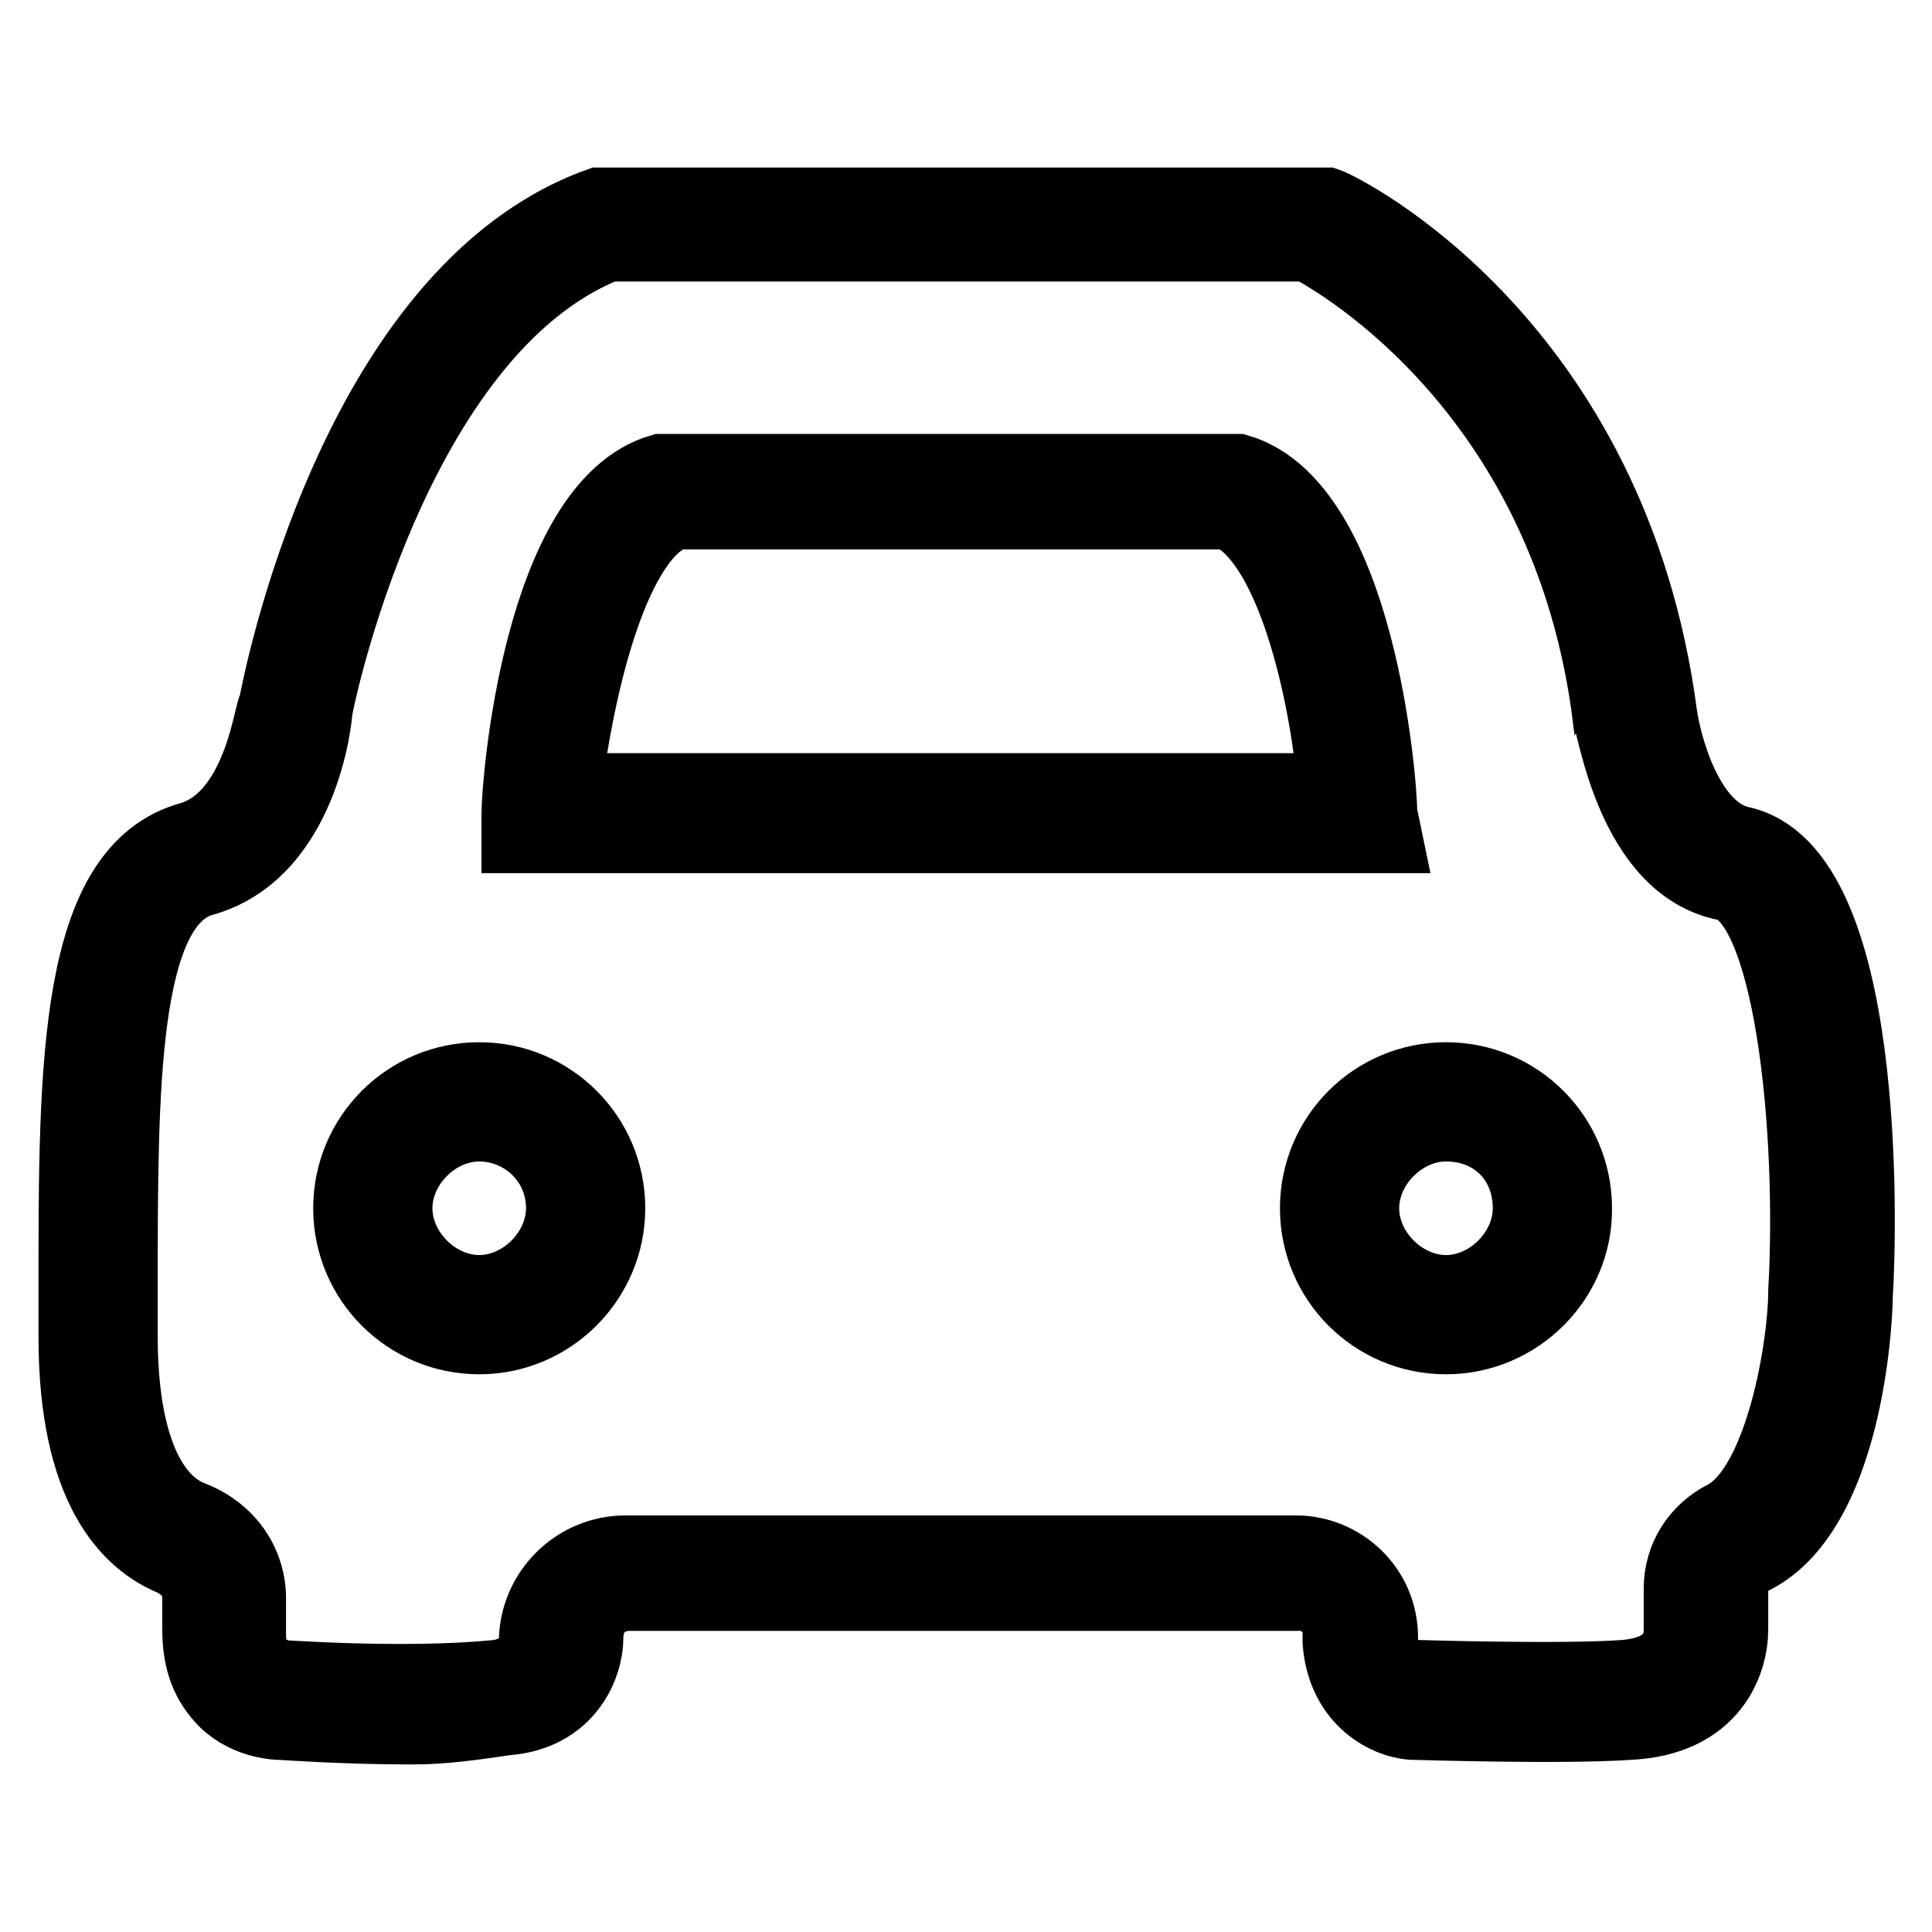 <?xml version="1.0" encoding="utf-8"?>
<!-- Svg Vector Icons : http://www.onlinewebfonts.com/icon -->
<!DOCTYPE svg PUBLIC "-//W3C//DTD SVG 1.1//EN" "http://www.w3.org/Graphics/SVG/1.1/DTD/svg11.dtd">
<svg version="1.1" xmlns="http://www.w3.org/2000/svg" xmlns:xlink="http://www.w3.org/1999/xlink" x="0px" y="0px" viewBox="0 0 256 256" enable-background="new 0 0 256 256" xml:space="preserve">
<g> <path stroke-width="10" fill-opacity="0" stroke="#000000"  d="M54.7,228.8c-9.4,0-17-0.6-17.6-0.6c0,0-4.1,0-7.1-2.9c-2.4-2.4-3.5-5.3-3.5-9.4v-4.1 c0-2.4-1.2-4.1-3.5-5.3c-5.9-2.4-12.9-9.4-12.9-29.4v-6.5c0-29.4,0-55.3,15.3-59.4c9.4-2.9,10.6-17.6,11.2-17.6 C37,91.3,47,38.9,79.4,27.2h96.4c1.8,0.6,37.6,18.2,44.1,67.6c0.6,4.1,3.5,15.3,10.6,17c17,3.5,15.9,50.6,15.3,60 c0,2.9-1.2,28.8-14.1,34.7c-1.8,0.6-2.4,2.4-2.4,4.1v5.3c0,4.1-2.4,11.8-13.5,12.3c-8.8,0.6-27.6,0-28.2,0c-3.5,0-9.4-2.9-10-10.6 v-1.2c0-2.9-2.4-5.3-5.3-5.3H83.5c-3.5,0-5.9,2.4-5.9,5.9s-2.4,10-10.6,10.6C62.9,228.2,58.8,228.8,54.7,228.8z M37,222.3 c0.6,0,16.5,1.2,28.8,0c4.7-0.6,5.3-4.1,5.3-4.7c0-6.5,5.3-11.8,11.8-11.8h88.8c5.9,0,11.2,4.7,11.2,11.2v0.6 c0,4.1,4.1,4.7,4.7,4.7c0,0,19.4,0.6,27.6,0c7.6-0.6,7.6-5.3,7.6-6.5v-5.3c0-4.1,2.3-7.6,5.9-9.4c7.6-4.1,10.6-22.9,10.6-30 c1.2-21.2-1.8-52.3-10.6-54.1c-12.3-2.4-14.7-21.2-15.3-21.8c-5.3-42.9-35.3-60.5-40-62.9H80.5C51.7,43.6,41.7,93.6,41.7,94.2 S40,113,26.5,116.5c-10.6,3.5-10.6,27.6-10.6,54.1v6.5c0,13.5,3.5,21.8,9.4,24.1c4.7,1.8,7.6,5.9,7.6,10.6v4.7 c0,2.4,0.6,4.1,1.8,4.7C35.3,222.3,37,222.3,37,222.3z"/> <path stroke-width="10" fill-opacity="0" stroke="#000000"  d="M183.4,110.7H68.8v-2.9c0-4.1,2.9-40.6,18.8-45.3H164c15.9,4.7,18.8,41.1,18.8,45.3L183.4,110.7 L183.4,110.7z M74.7,104.8h102.3c-1.2-14.1-5.9-33.5-14.1-37H89.4C81.1,70.7,76.4,90.7,74.7,104.8L74.7,104.8z M63.5,177.1 c-9.4,0-17-7.6-17-17c0-9.4,7.6-17,17-17c9.4,0,17,7.6,17,17C80.5,169.4,72.9,177.1,63.5,177.1z M63.5,148.9 c-5.9,0-11.2,5.3-11.2,11.2s5.3,11.2,11.2,11.2c5.9,0,11.2-5.3,11.2-11.2C74.7,153.6,69.4,148.9,63.5,148.9z M191.6,177.1 c-9.4,0-17-7.6-17-17c0-9.4,7.6-17,17-17c9.4,0,17,7.6,17,17C208.7,169.4,201,177.1,191.6,177.1L191.6,177.1z M191.6,148.9 c-5.9,0-11.2,5.3-11.2,11.2s5.3,11.2,11.2,11.2s11.2-5.3,11.2-11.2C202.8,153.6,198.1,148.9,191.6,148.9z"/></g>
</svg>